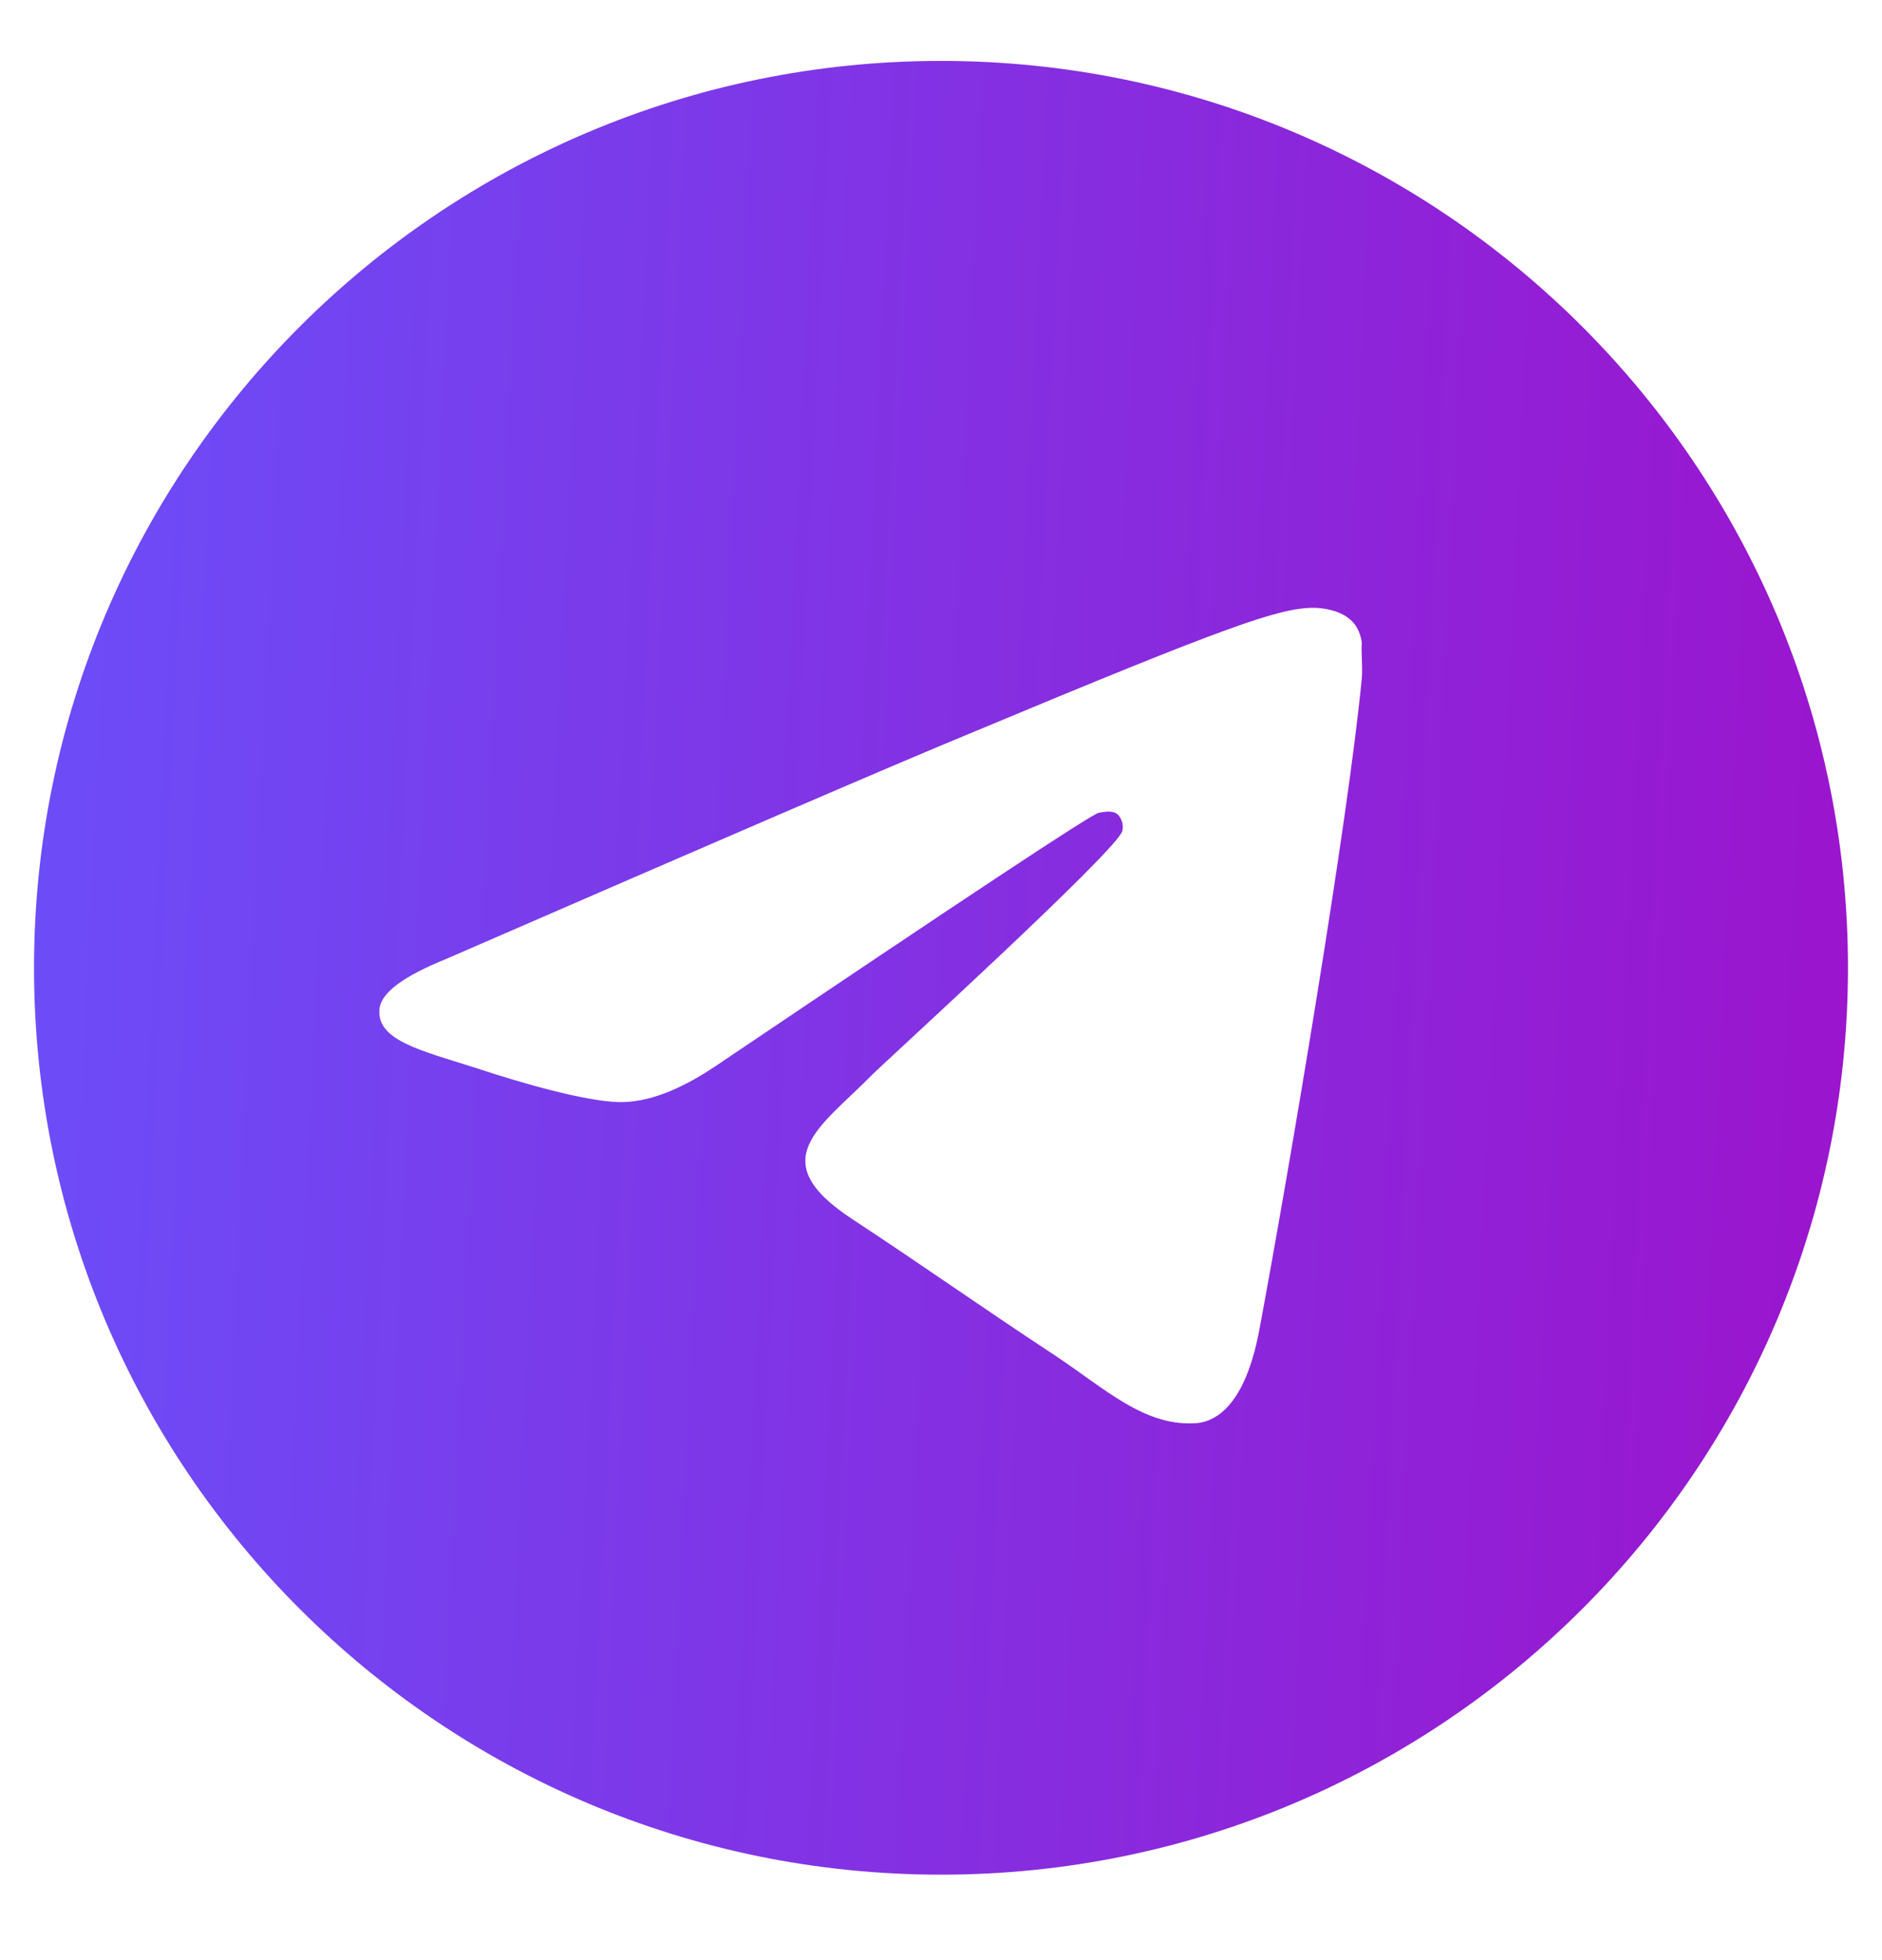 <svg width="24" height="25" viewBox="0 0 24 25" fill="none" xmlns="http://www.w3.org/2000/svg">
<g clip-path="url(#clip0_3075_2762)">
<path d="M12 0.777C5.615 0.777 0.434 5.959 0.434 12.344C0.434 18.728 5.615 23.91 12 23.91C18.385 23.91 23.566 18.728 23.566 12.344C23.566 5.959 18.385 0.777 12 0.777ZM17.367 8.643C17.193 10.47 16.442 14.912 16.06 16.959C15.898 17.826 15.574 18.115 15.273 18.15C14.602 18.208 14.094 17.711 13.446 17.283C12.428 16.612 11.85 16.195 10.867 15.548C9.721 14.796 10.462 14.379 11.121 13.709C11.294 13.535 14.255 10.84 14.313 10.597C14.321 10.56 14.32 10.522 14.31 10.486C14.3 10.45 14.281 10.416 14.255 10.389C14.186 10.331 14.094 10.354 14.013 10.366C13.909 10.389 12.289 11.465 9.132 13.593C8.669 13.905 8.252 14.067 7.882 14.056C7.466 14.044 6.679 13.824 6.09 13.628C5.361 13.396 4.794 13.269 4.84 12.864C4.864 12.656 5.153 12.448 5.696 12.228C9.074 10.759 11.318 9.788 12.44 9.325C15.655 7.983 16.314 7.752 16.754 7.752C16.846 7.752 17.066 7.775 17.205 7.891C17.32 7.983 17.355 8.11 17.367 8.203C17.355 8.272 17.378 8.481 17.367 8.643Z" fill="url(#paint0_linear_3075_2762)"/>
</g>
<defs>
<linearGradient id="paint0_linear_3075_2762" x1="-3.116" y1="0.777" x2="24.779" y2="2.138" gradientUnits="userSpaceOnUse">
<stop stop-color="#6456FF"/>
<stop offset="1" stop-color="#9C13CC"/>
</linearGradient>
<clipPath id="clip0_3075_2762">
<rect width="24" height="24" fill="white" transform="translate(0 0.344)"/>
</clipPath>
</defs>
</svg>
